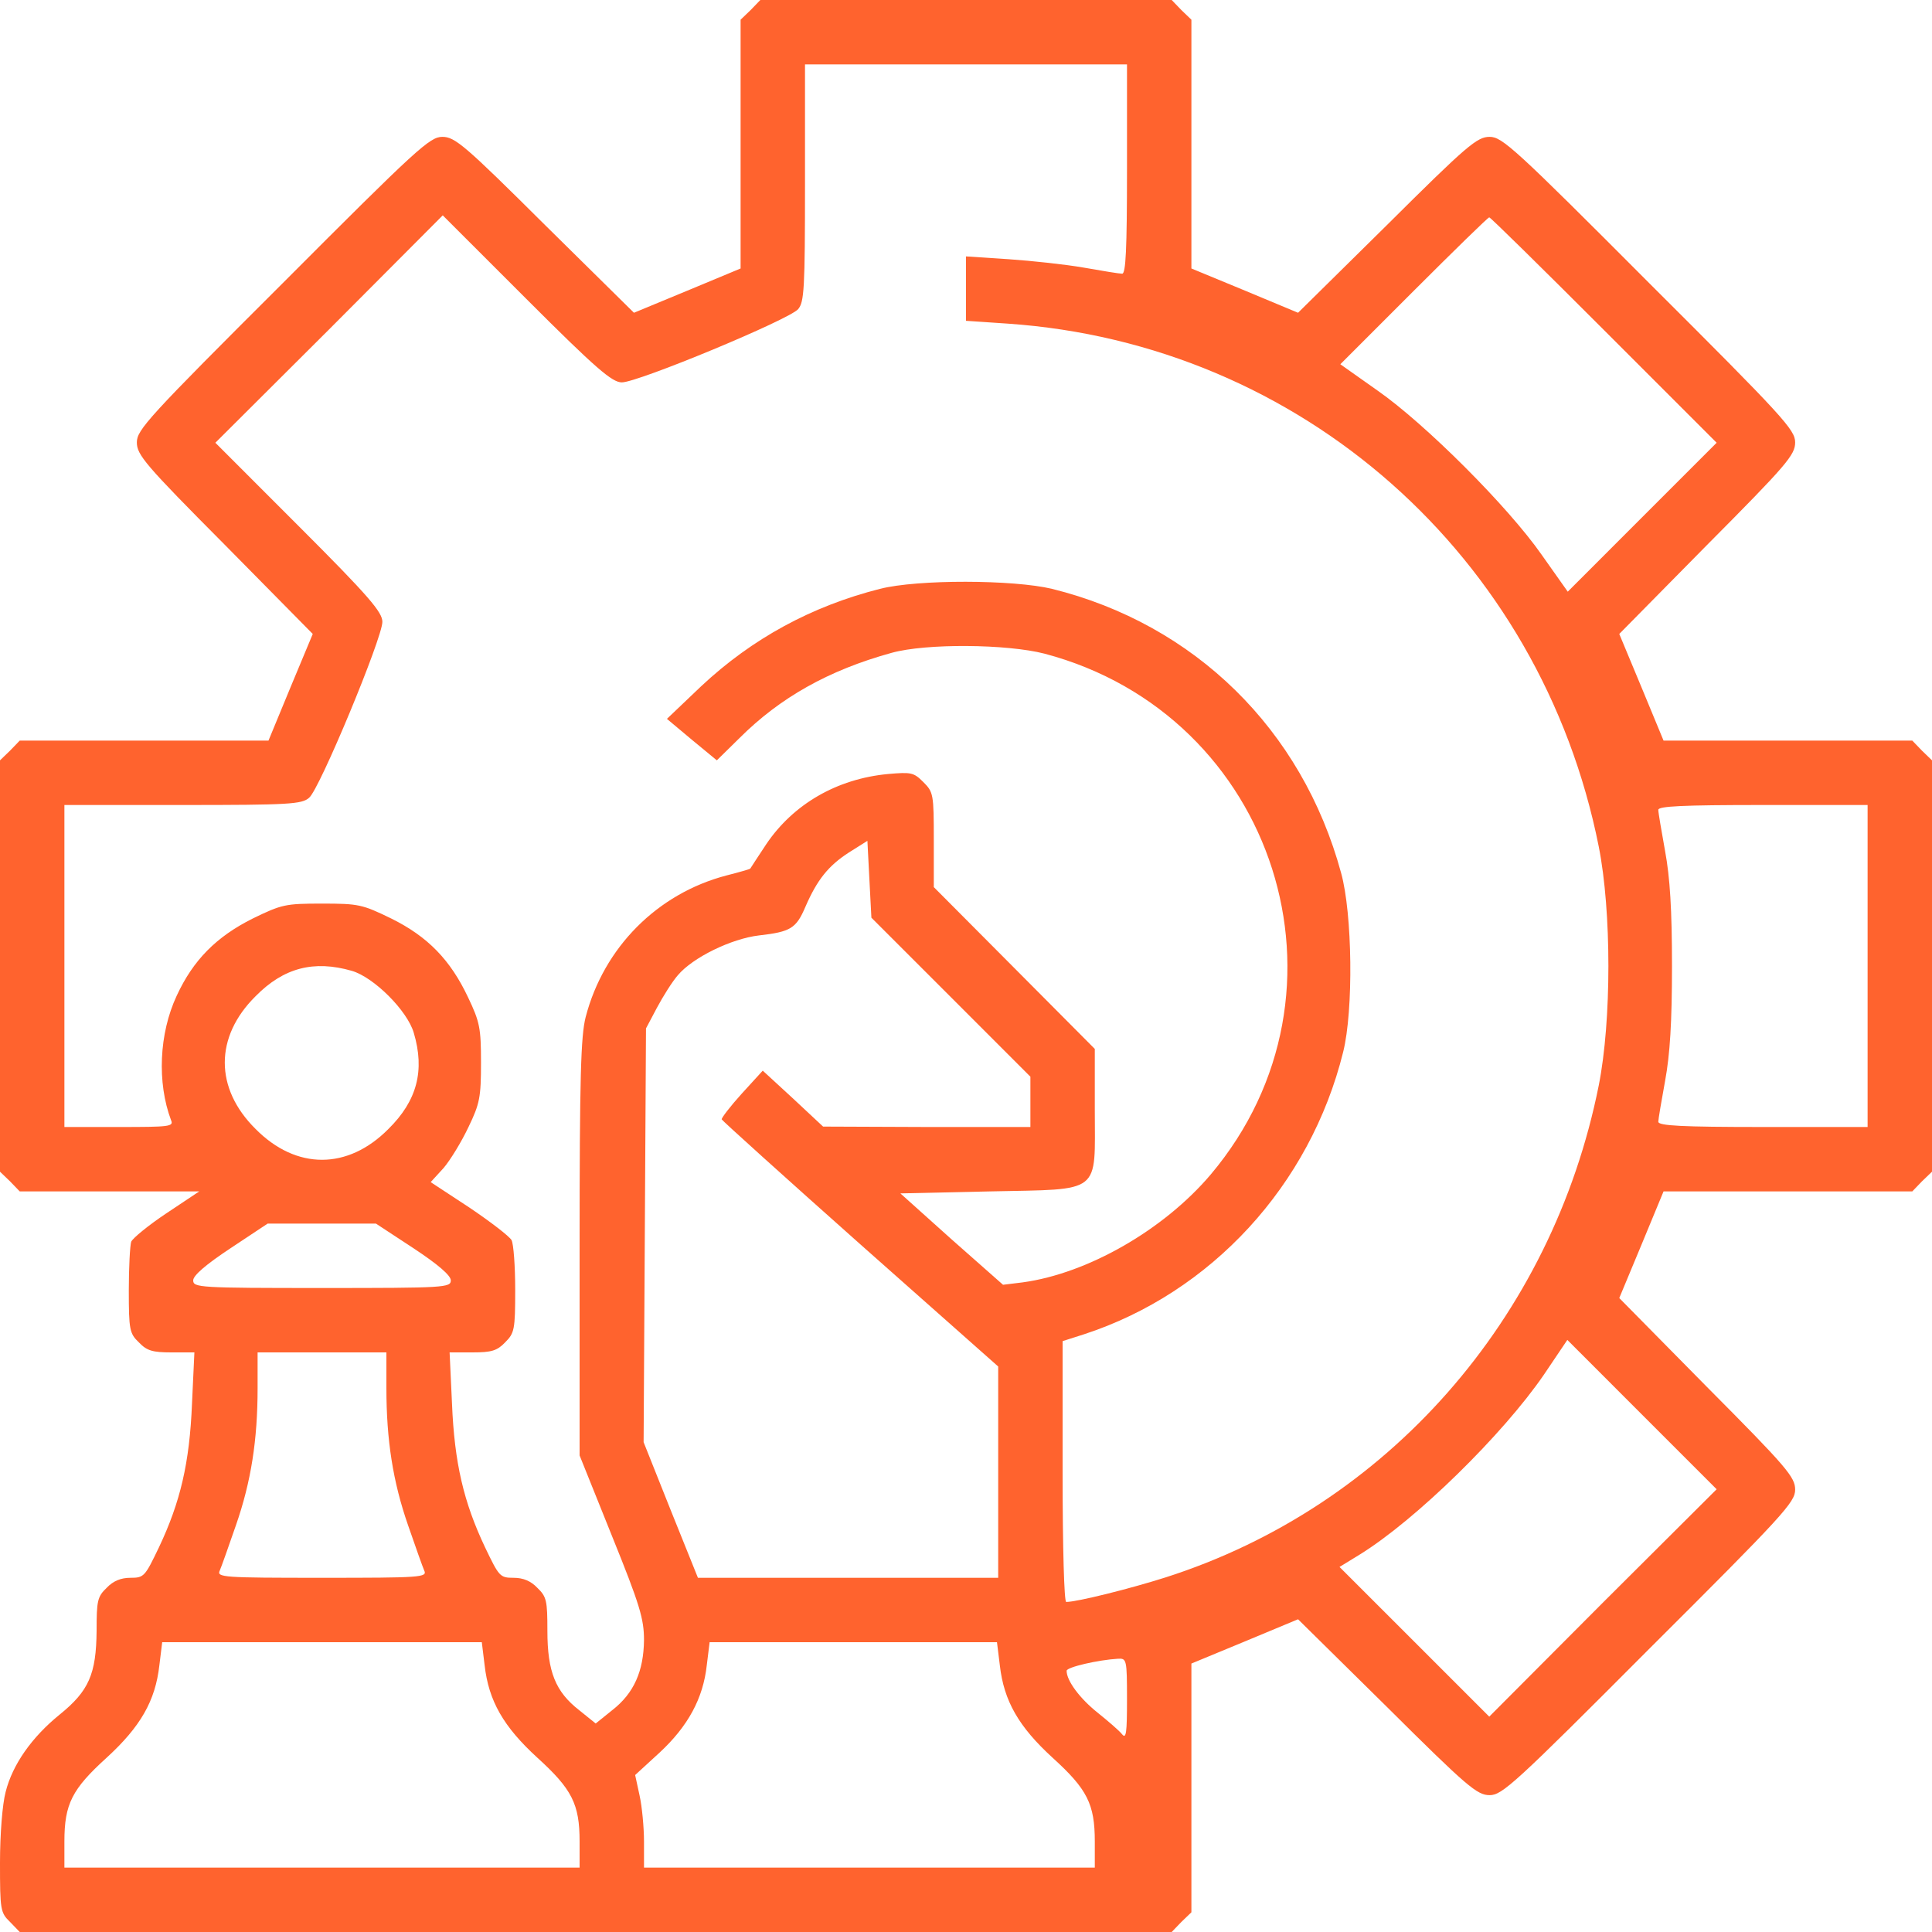 <svg width="60" height="60" viewBox="0 0 60 60" fill="none" xmlns="http://www.w3.org/2000/svg">
<path d="M23.312 0.312L23 0.612V4.475V8.338L21.35 9.025L19.688 9.713L16.925 6.987C14.425 4.5 14.125 4.25 13.738 4.25C13.35 4.25 12.963 4.6 8.787 8.787C4.6 12.963 4.25 13.35 4.25 13.738C4.25 14.125 4.5 14.425 6.987 16.925L9.713 19.688L9.025 21.337L8.338 23H4.475H0.613L0.312 23.312L0 23.613V30V36.388L0.312 36.688L0.613 37H3.4H6.188L5.175 37.675C4.612 38.05 4.125 38.45 4.075 38.562C4.037 38.675 4 39.362 4 40.075C4 41.3 4.025 41.413 4.312 41.688C4.562 41.95 4.737 42 5.325 42H6.037L5.963 43.587C5.888 45.438 5.6 46.65 4.938 48.05C4.5 48.962 4.475 49 4.05 49C3.75 49 3.513 49.1 3.312 49.312C3.025 49.587 3 49.712 3 50.65C2.987 51.987 2.763 52.513 1.85 53.25C0.988 53.95 0.388 54.8 0.175 55.65C0.075 56.025 0 56.95 0 57.85C0 59.312 0.013 59.4 0.312 59.688L0.613 60H18.5H36.388L36.688 59.688L37 59.388V55.525V51.663L38.663 50.975L40.312 50.288L43.075 53.013C45.575 55.5 45.875 55.75 46.263 55.75C46.65 55.75 47.038 55.4 51.212 51.212C55.4 47.038 55.75 46.65 55.75 46.263C55.75 45.875 55.5 45.575 53.013 43.075L50.288 40.312L50.975 38.663L51.663 37H55.525H59.388L59.688 36.688L60 36.388V30V23.613L59.688 23.312L59.388 23H55.525H51.663L50.975 21.337L50.288 19.688L53.013 16.925C55.5 14.425 55.75 14.125 55.75 13.738C55.75 13.35 55.4 12.963 51.212 8.787C47.038 4.6 46.65 4.25 46.263 4.25C45.875 4.25 45.575 4.5 43.075 6.987L40.312 9.713L38.663 9.025L37 8.338V4.475V0.612L36.688 0.312L36.388 0H30H23.613L23.312 0.312ZM35 5.25C35 7.763 34.962 8.5 34.85 8.5C34.763 8.5 34.225 8.412 33.663 8.312C33.1 8.213 32.05 8.1 31.325 8.05L30 7.963V8.963V9.963L31.288 10.05C40.4 10.675 47.85 17.262 49.65 26.288C50.05 28.3 50.05 31.7 49.65 33.712C48.2 40.962 43.075 46.788 36.2 48.987C35.1 49.337 33.45 49.75 33.112 49.75C33.05 49.75 33 48.125 33 45.7V41.65L33.663 41.438C37.612 40.15 40.688 36.812 41.712 32.675C42.038 31.375 42 28.375 41.65 27.113C40.438 22.65 37.1 19.387 32.675 18.288C31.475 18 28.5 17.988 27.325 18.288C25.212 18.825 23.363 19.825 21.775 21.312L20.712 22.325L21.488 22.975L22.262 23.613L22.962 22.925C24.225 21.663 25.738 20.812 27.688 20.275C28.762 19.975 31.275 20 32.438 20.3C39.625 22.2 42.375 30.812 37.6 36.475C36.138 38.2 33.775 39.55 31.762 39.825L31.15 39.9L29.55 38.487L27.962 37.062L30.75 37C34.25 36.925 34 37.112 34 34.462V32.575L31.5 30.062L29 27.55V26.087C29 24.663 28.988 24.6 28.675 24.288C28.375 23.988 28.3 23.975 27.575 24.038C25.988 24.188 24.637 24.975 23.8 26.212C23.538 26.613 23.312 26.95 23.3 26.975C23.3 26.988 22.962 27.087 22.562 27.188C20.413 27.75 18.75 29.425 18.188 31.587C18.038 32.175 18 33.438 18 38.75V45.2L19 47.688C19.875 49.85 20 50.275 20 50.938C19.988 51.9 19.688 52.587 19.012 53.112L18.5 53.525L17.988 53.112C17.25 52.538 17 51.913 17 50.65C17 49.712 16.975 49.587 16.688 49.312C16.488 49.1 16.25 49 15.95 49C15.525 49 15.5 48.962 15.062 48.05C14.4 46.65 14.113 45.438 14.037 43.587L13.963 42H14.675C15.262 42 15.438 41.95 15.688 41.688C15.975 41.4 16 41.3 16 40.062C16 39.325 15.95 38.638 15.887 38.513C15.812 38.388 15.225 37.938 14.575 37.5L13.375 36.712L13.775 36.275C13.988 36.025 14.338 35.45 14.55 35C14.9 34.275 14.938 34.075 14.938 33C14.938 31.925 14.9 31.738 14.537 30.975C13.988 29.812 13.287 29.087 12.15 28.525C11.25 28.087 11.137 28.062 10 28.062C8.863 28.062 8.75 28.087 7.85 28.525C6.725 29.087 6 29.812 5.487 30.925C4.938 32.1 4.875 33.625 5.312 34.788C5.4 34.987 5.263 35 3.7 35H2V30V25H5.675C8.988 25 9.375 24.975 9.6 24.775C9.925 24.512 11.875 19.812 11.875 19.312C11.875 19.012 11.463 18.525 9.287 16.35L6.688 13.75L10.225 10.225L13.75 6.688L16.35 9.287C18.525 11.463 19.012 11.875 19.312 11.875C19.812 11.875 24.512 9.925 24.788 9.6C24.975 9.375 25 8.988 25 5.675V2H30H35V5.25ZM49.812 10.25L53.312 13.75L51 16.062L48.688 18.375L47.875 17.225C46.837 15.738 44.263 13.162 42.775 12.125L41.625 11.312L43.9 9.037C45.163 7.775 46.212 6.75 46.25 6.75C46.288 6.75 47.888 8.325 49.812 10.25ZM58 30V35H54.75C52.237 35 51.5 34.962 51.5 34.837C51.5 34.763 51.6 34.175 51.712 33.562C51.862 32.75 51.925 31.75 51.925 30C51.925 28.25 51.862 27.25 51.712 26.438C51.6 25.812 51.5 25.238 51.5 25.15C51.5 25.038 52.237 25 54.75 25H58V30ZM29.538 30.975L32 33.438V34.225V35H28.788L25.562 34.987L24.625 34.112L23.688 33.25L23.038 33.962C22.675 34.362 22.4 34.725 22.413 34.763C22.425 34.8 24.363 36.55 26.712 38.638L31 42.438V45.712V49H26.337H21.675L20.825 46.888L19.988 44.788L20.025 38.362L20.062 31.938L20.4 31.3C20.587 30.95 20.875 30.488 21.05 30.288C21.512 29.738 22.712 29.15 23.575 29.05C24.55 28.938 24.725 28.837 25.012 28.163C25.375 27.325 25.725 26.887 26.363 26.475L26.938 26.113L27 27.312L27.062 28.5L29.538 30.975ZM10.925 30.15C11.613 30.35 12.65 31.387 12.85 32.075C13.2 33.25 12.95 34.188 12.062 35.062C10.8 36.337 9.2 36.337 7.938 35.062C6.662 33.8 6.662 32.2 7.938 30.938C8.812 30.05 9.75 29.812 10.925 30.15ZM12.838 38.763C13.613 39.275 14 39.612 14 39.763C14 39.987 13.825 40 10 40C6.188 40 6 39.987 6 39.763C6 39.612 6.388 39.275 7.162 38.763L8.312 38H10H11.675L12.838 38.763ZM49.775 49.775L46.25 53.312L43.925 50.987L41.6 48.663L42.212 48.288C43.962 47.212 46.675 44.55 47.95 42.688L48.675 41.612L51 43.938L53.312 46.25L49.775 49.775ZM12 43.112C12 44.712 12.2 46.013 12.675 47.375C12.9 48.025 13.125 48.663 13.175 48.775C13.275 48.987 13.075 49 10 49C6.925 49 6.725 48.987 6.825 48.775C6.875 48.663 7.1 48.025 7.325 47.375C7.8 46.013 8 44.712 8 43.112V42H10H12V43.112ZM15.05 51.712C15.175 52.825 15.637 53.625 16.688 54.587C17.762 55.562 18 56.025 18 57.188V58H10H2V57.188C2 56.025 2.237 55.562 3.312 54.587C4.362 53.625 4.825 52.825 4.95 51.712L5.037 51H10H14.963L15.05 51.712ZM31.05 51.712C31.175 52.825 31.637 53.625 32.688 54.587C33.763 55.562 34 56.025 34 57.188V58H27H20V57.188C20 56.75 19.938 56.1 19.863 55.763L19.725 55.125L20.488 54.425C21.363 53.612 21.837 52.75 21.95 51.712L22.038 51H26.5H30.962L31.05 51.712ZM35 52.775C35 53.812 34.975 54.013 34.85 53.862C34.763 53.75 34.413 53.45 34.087 53.188C33.538 52.75 33.125 52.2 33.125 51.888C33.125 51.775 34.1 51.55 34.725 51.513C34.987 51.5 35 51.538 35 52.775Z" fill="#FF632E"/>
</svg>
